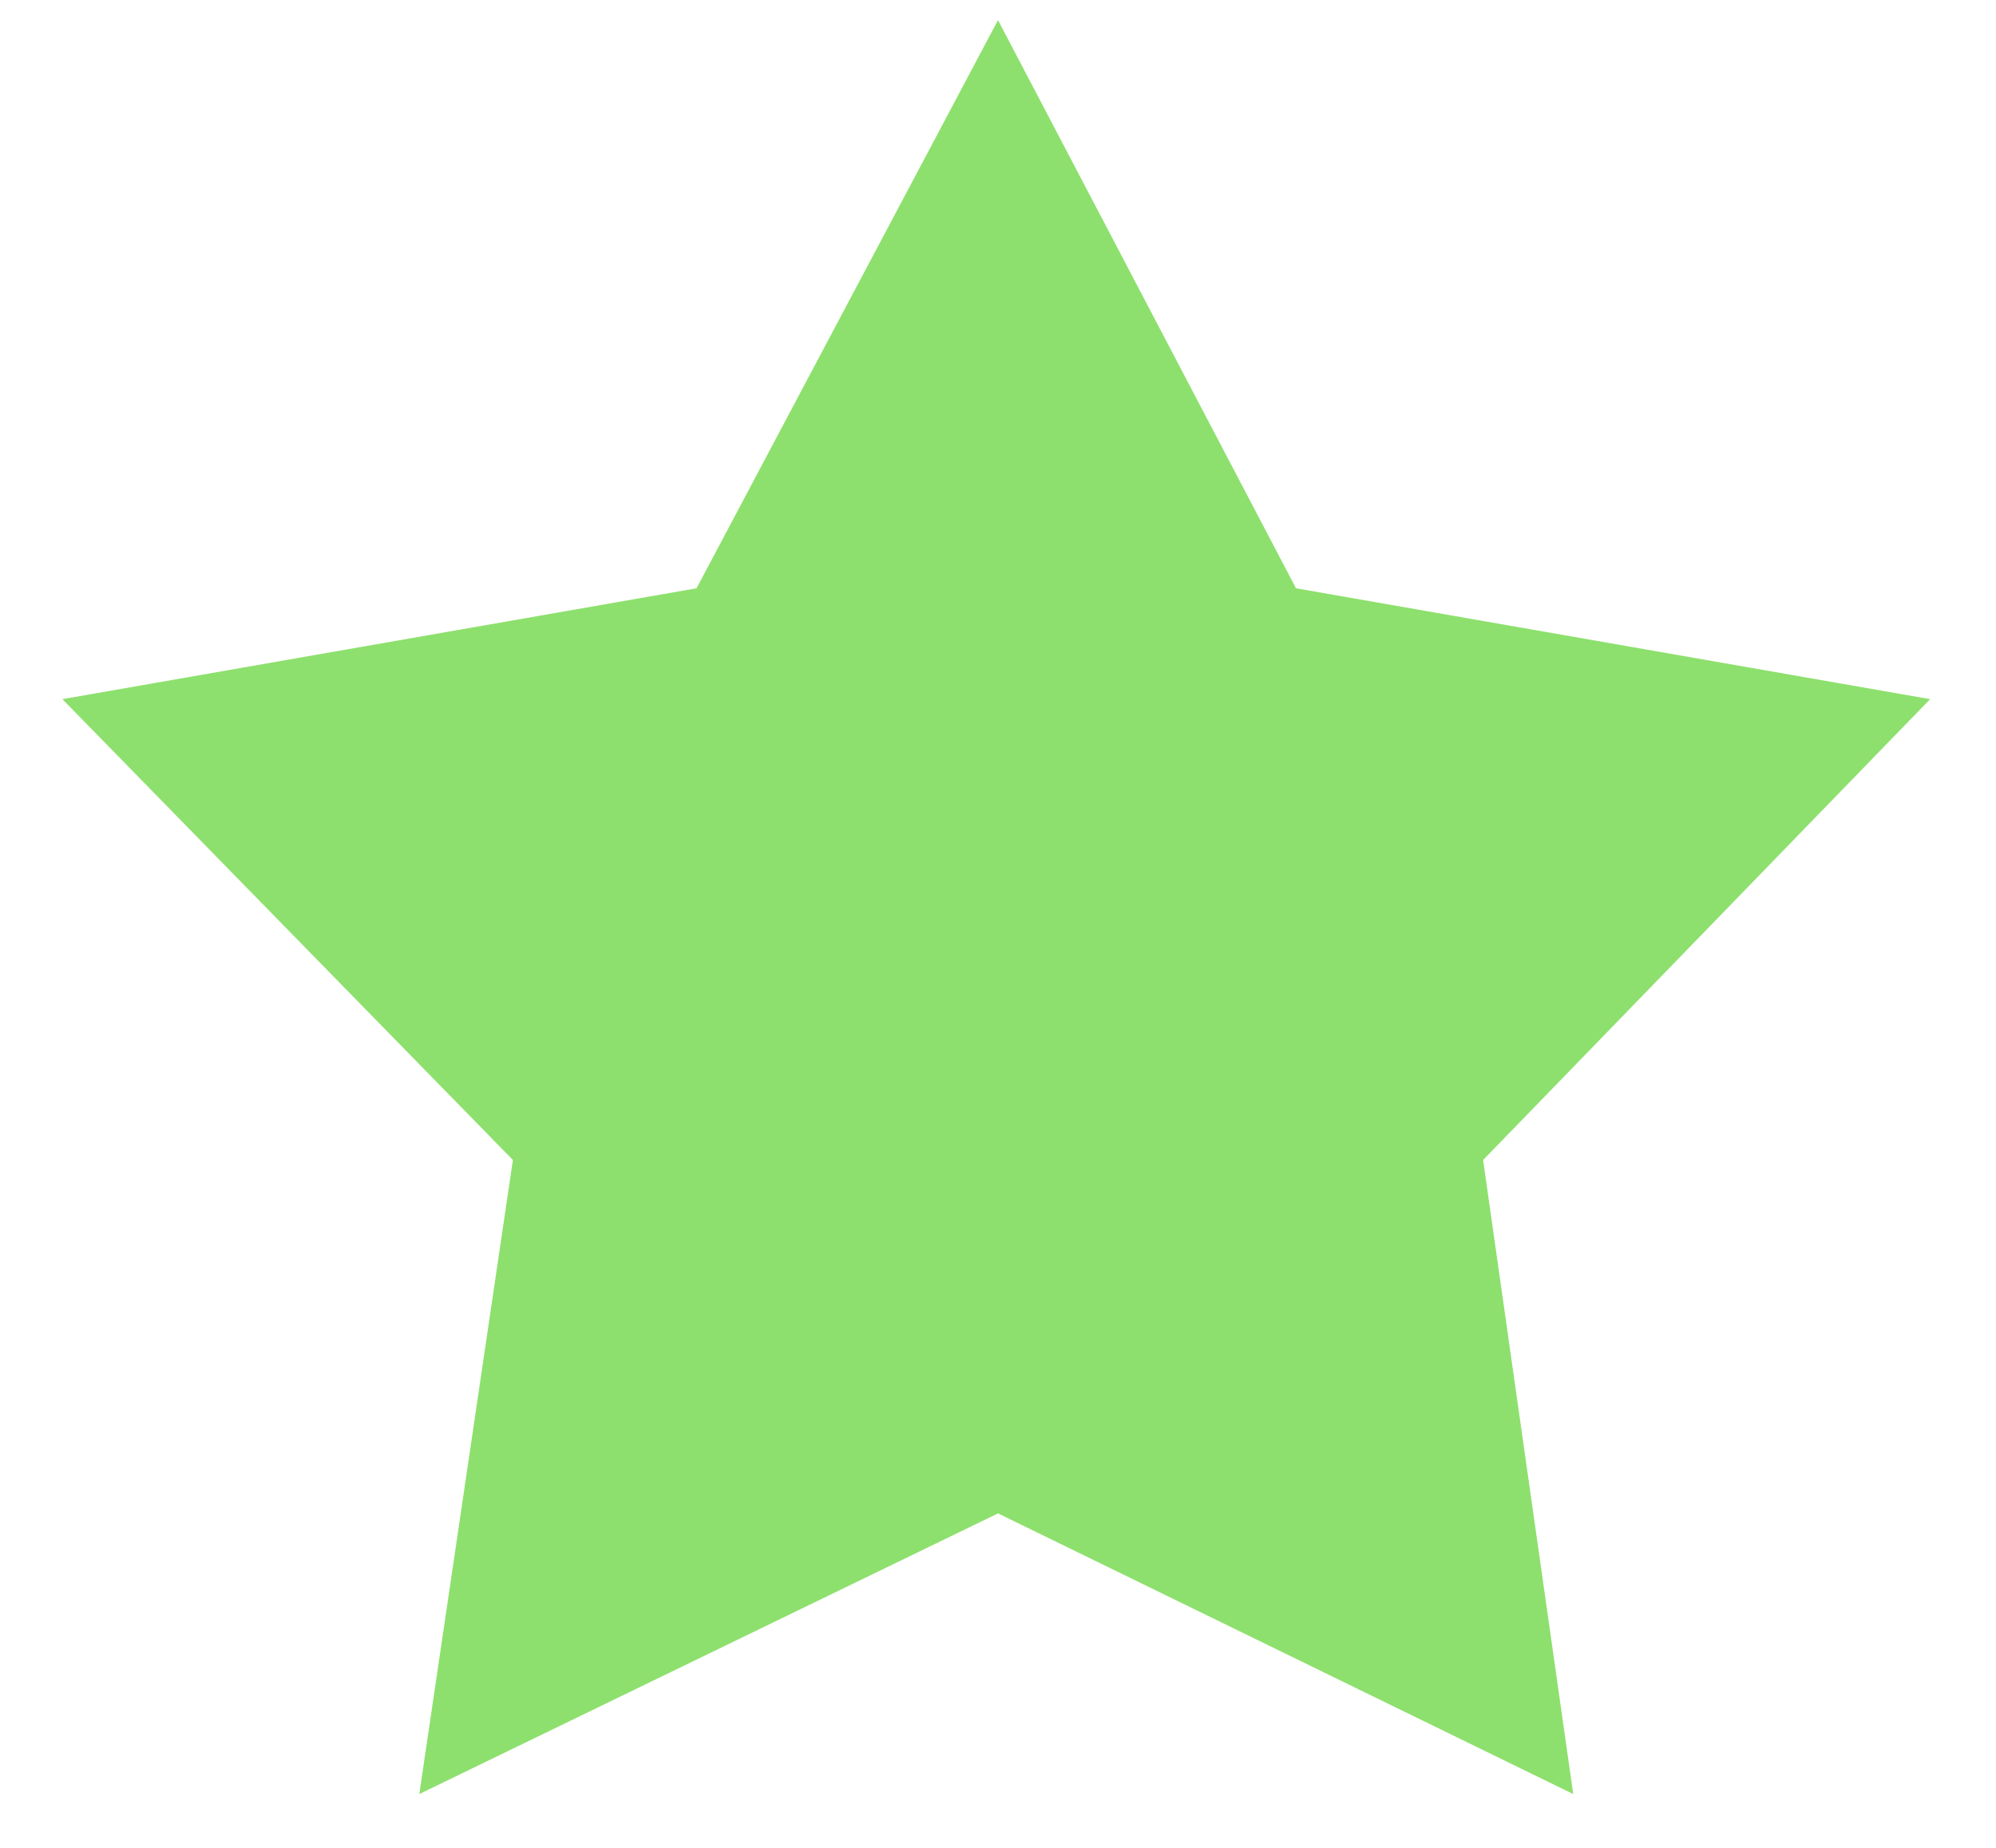 <svg width="27" height="25" viewBox="0 0 27 25" fill="none" xmlns="http://www.w3.org/2000/svg">
<path d="M13.5 0.272L17.531 7.959L26.109 9.459L20.062 15.694L21.281 24.272L13.5 20.475L5.672 24.272L6.938 15.694L0.844 9.459L9.422 7.959L13.5 0.272Z" fill="#8DE06D"/>
</svg>

